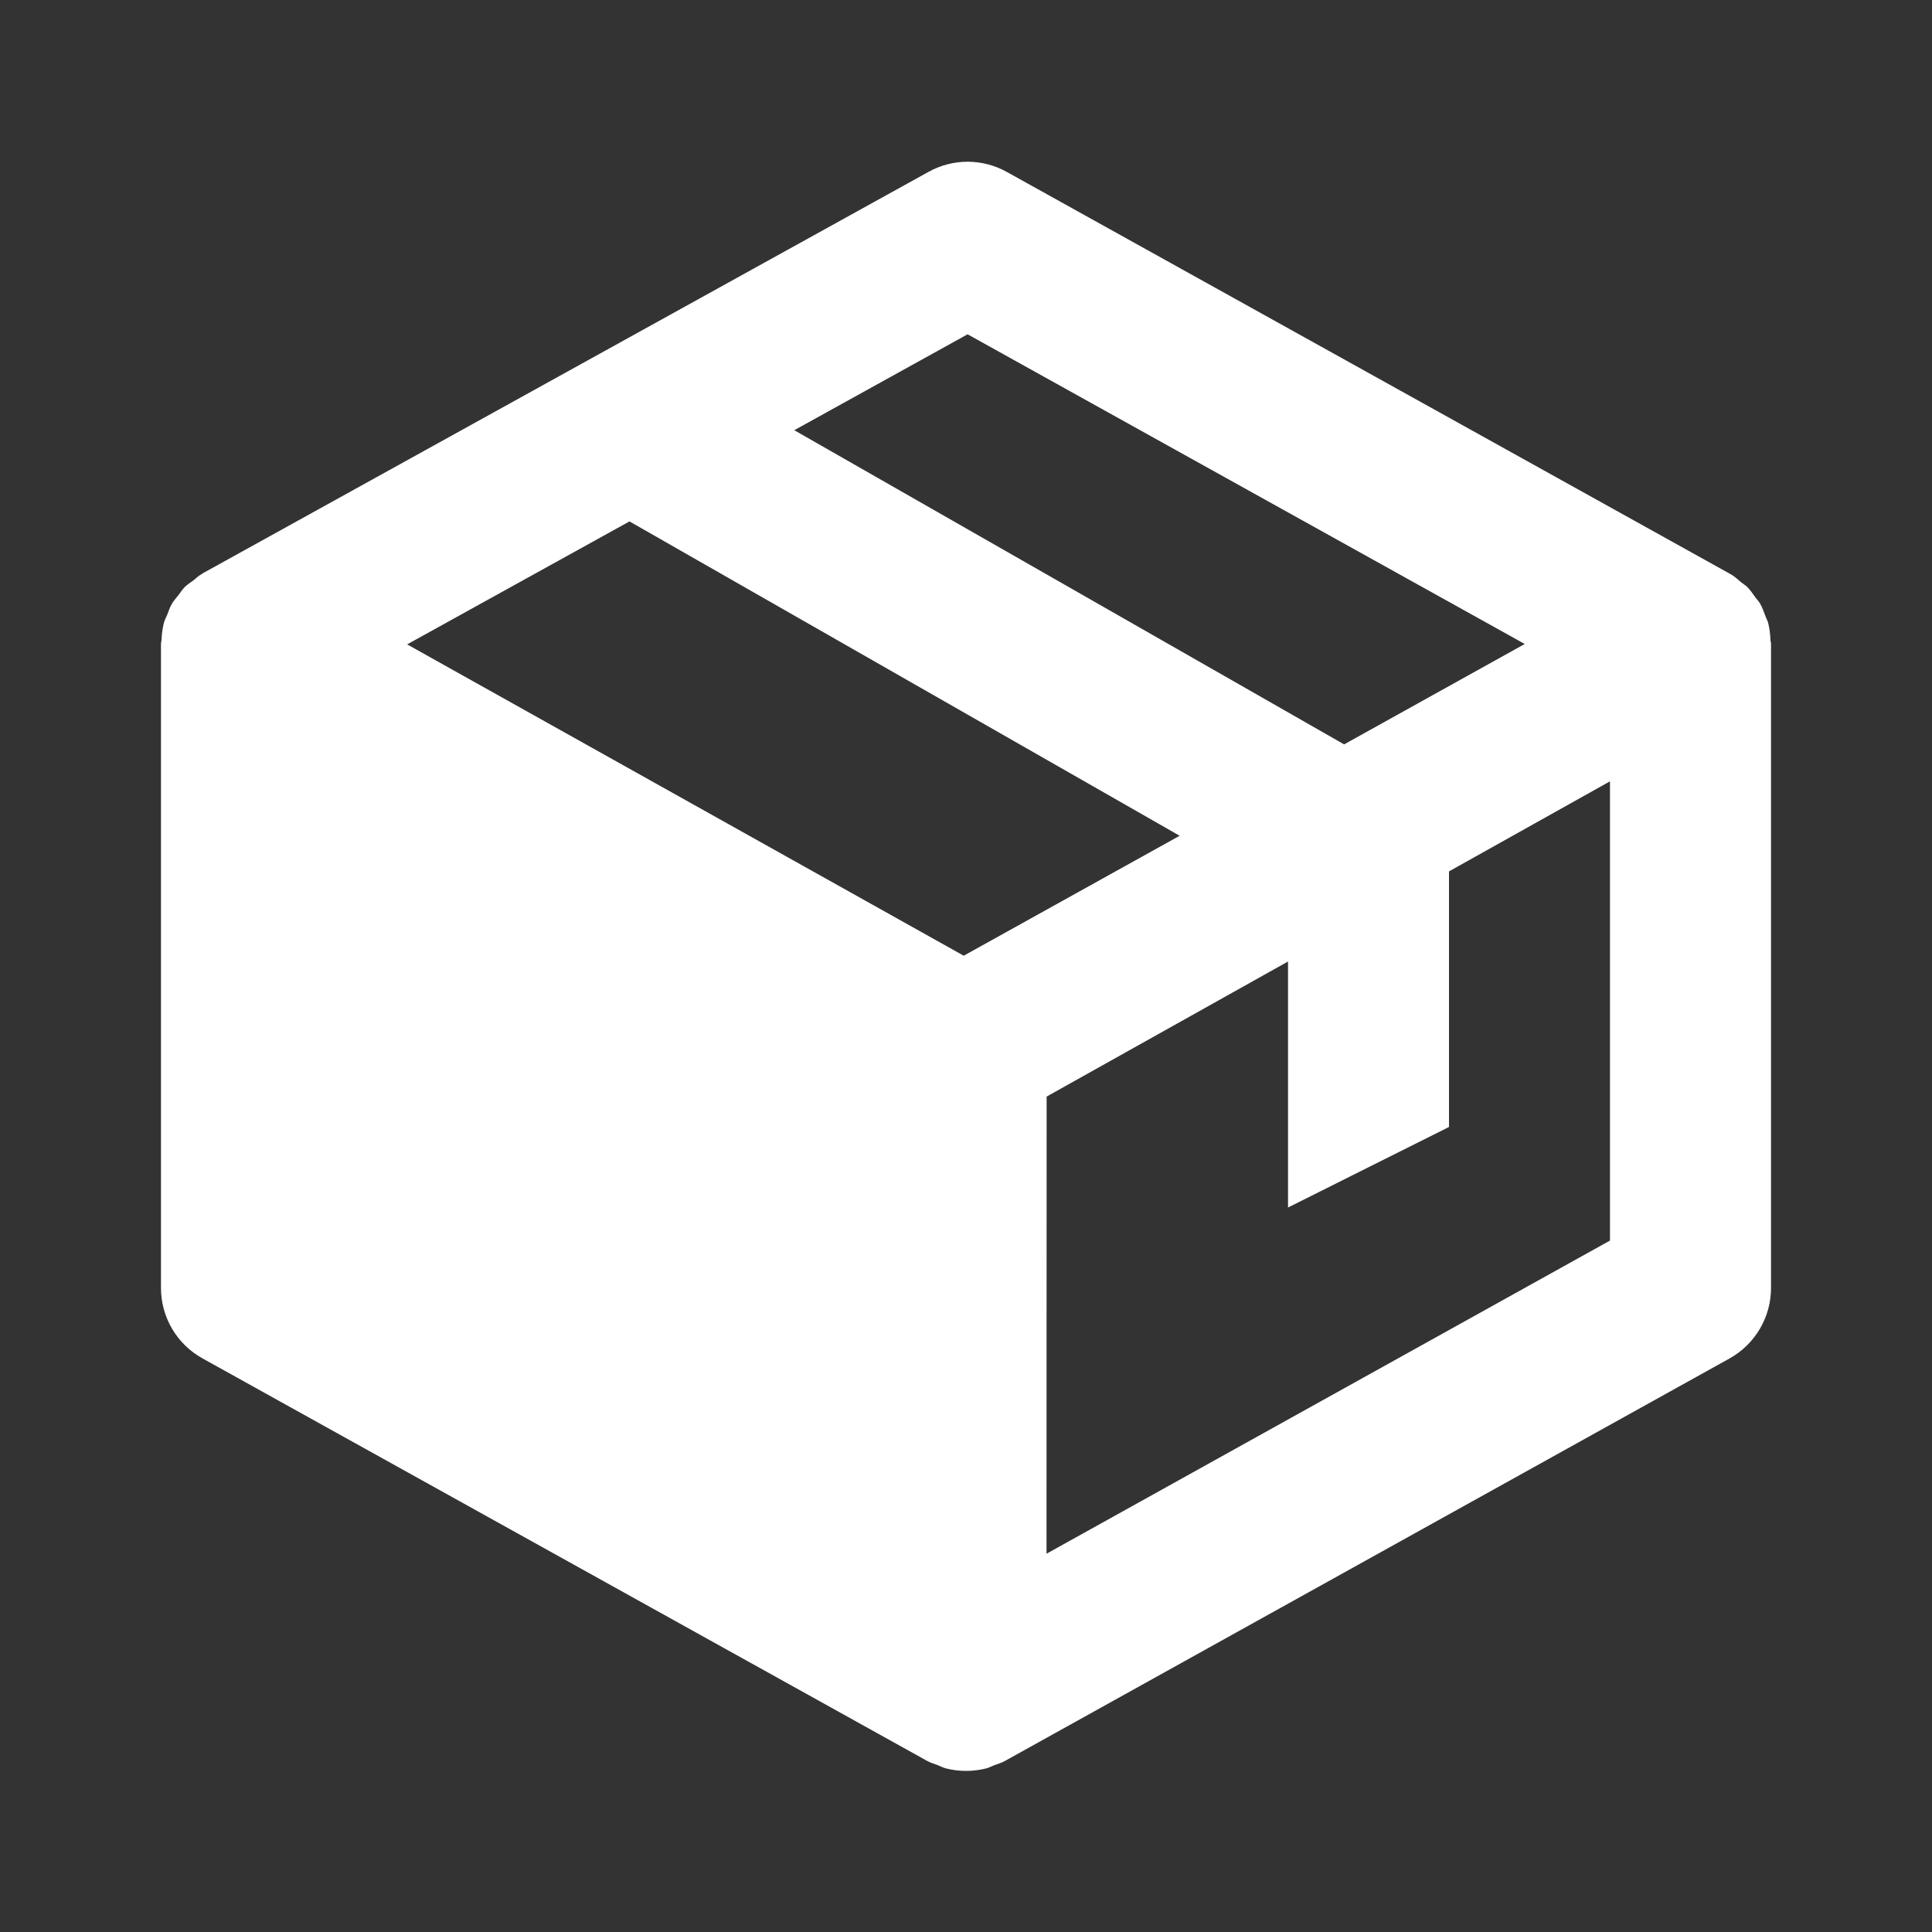 <svg width="34" height="34" viewBox="0 0 34 34" fill="none" xmlns="http://www.w3.org/2000/svg">
<rect x="0" y="0" width="34" height="34" fill="#333333" stroke="none"/>
<g id="Frame">
<path id="Vector" d="M31.157 11.262C31.154 11.16 31.141 11.059 31.116 10.959C31.106 10.924 31.086 10.89 31.073 10.854C31.043 10.774 31.016 10.694 30.974 10.621C30.951 10.582 30.92 10.551 30.893 10.514C30.848 10.451 30.804 10.386 30.749 10.33C30.716 10.299 30.674 10.274 30.638 10.244C30.583 10.199 30.532 10.149 30.468 10.111C30.462 10.107 30.455 10.107 30.448 10.102L30.437 10.094L17.717 3.025C17.507 2.908 17.27 2.847 17.03 2.846C16.79 2.846 16.553 2.907 16.343 3.023L3.563 10.092C3.559 10.097 3.554 10.102 3.547 10.107L3.533 10.112C3.483 10.14 3.447 10.182 3.4 10.216C3.349 10.254 3.295 10.288 3.25 10.332C3.207 10.376 3.175 10.427 3.138 10.476C3.1 10.526 3.057 10.57 3.026 10.624C2.989 10.684 2.969 10.754 2.942 10.82C2.922 10.867 2.897 10.911 2.884 10.962C2.86 11.059 2.846 11.159 2.843 11.26C2.842 11.284 2.833 11.305 2.833 11.331V22.667C2.833 23.181 3.112 23.655 3.563 23.905L16.282 30.97L16.283 30.971L16.286 30.973L16.314 30.988C16.375 31.022 16.442 31.041 16.506 31.065C16.551 31.083 16.595 31.107 16.643 31.12C16.878 31.18 17.125 31.18 17.36 31.12C17.407 31.107 17.45 31.083 17.497 31.065C17.561 31.041 17.628 31.024 17.688 30.988L17.717 30.973L17.72 30.971L17.721 30.97L30.44 23.905C30.887 23.655 31.167 23.181 31.167 22.667V11.331C31.167 11.306 31.158 11.287 31.157 11.262ZM16.96 16.819L7.165 11.34L11.078 9.176L20.76 14.708L16.96 16.819ZM17.028 5.883L26.833 11.333L23.654 13.1L13.978 7.571L17.028 5.883ZM18.417 27.343L18.419 19.298L22.667 16.921V21.25L25.5 19.833V15.335L28.333 13.75V21.832L18.417 27.343Z" fill="white"/>
</g>
</svg>
